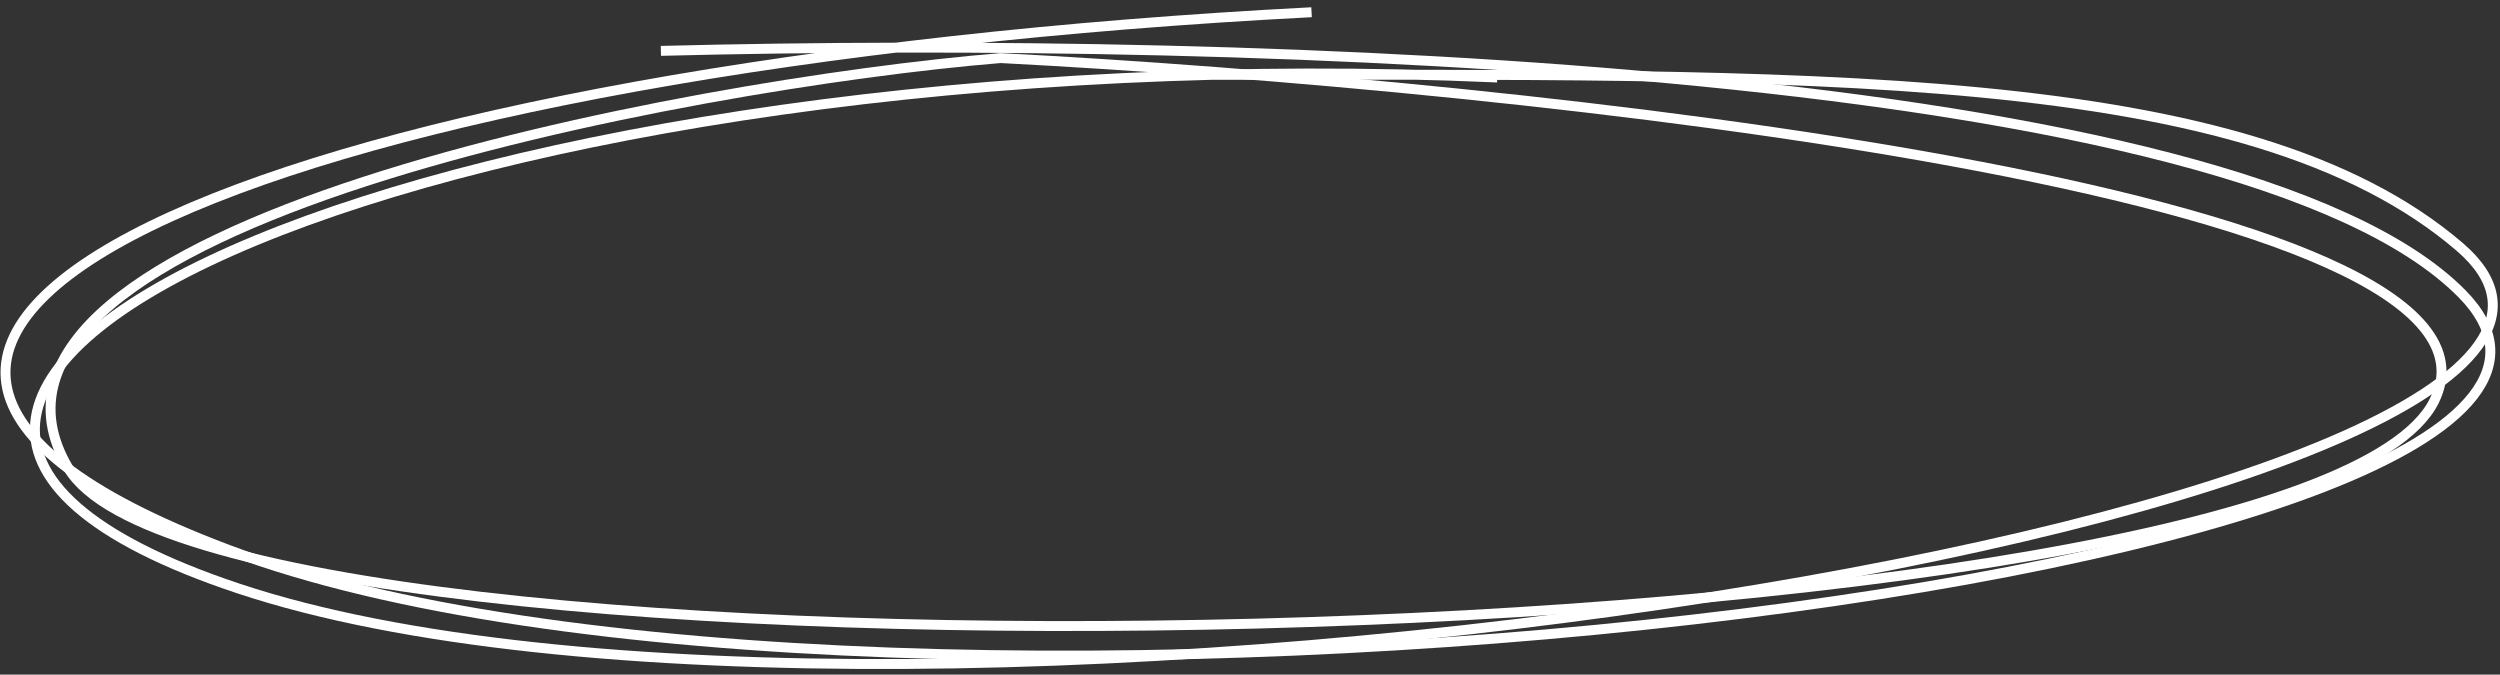 <?xml version="1.0" encoding="UTF-8"?> <svg xmlns="http://www.w3.org/2000/svg" width="252" height="68" viewBox="0 0 252 68" fill="none"><rect x="0" y="0" width="252" height="68" fill="#333333" stroke="none"/><path d="M132.205 1.232C31.109 6.455 -36.924 32.87 23.032 55.426C88.354 80.001 276.389 58.181 248.162 29.604C225.581 6.742 126.947 3.593 66.617 5.128" stroke="white"></path><path d="M150.923 7.813C47.222 3.202 -36.785 39.068 24.015 59.314C90.257 81.374 278.466 51.109 247.956 24.903C226.525 6.495 182.369 7.543 122.154 7.543" stroke="white"></path><path d="M245.365 40.42C255.814 19.319 153.377 8.584 100.852 5.854C69.609 8.425 -7.572 22.729 6.882 47.18C21.336 71.631 232.303 66.797 245.365 40.42Z" stroke="white"></path></svg> 